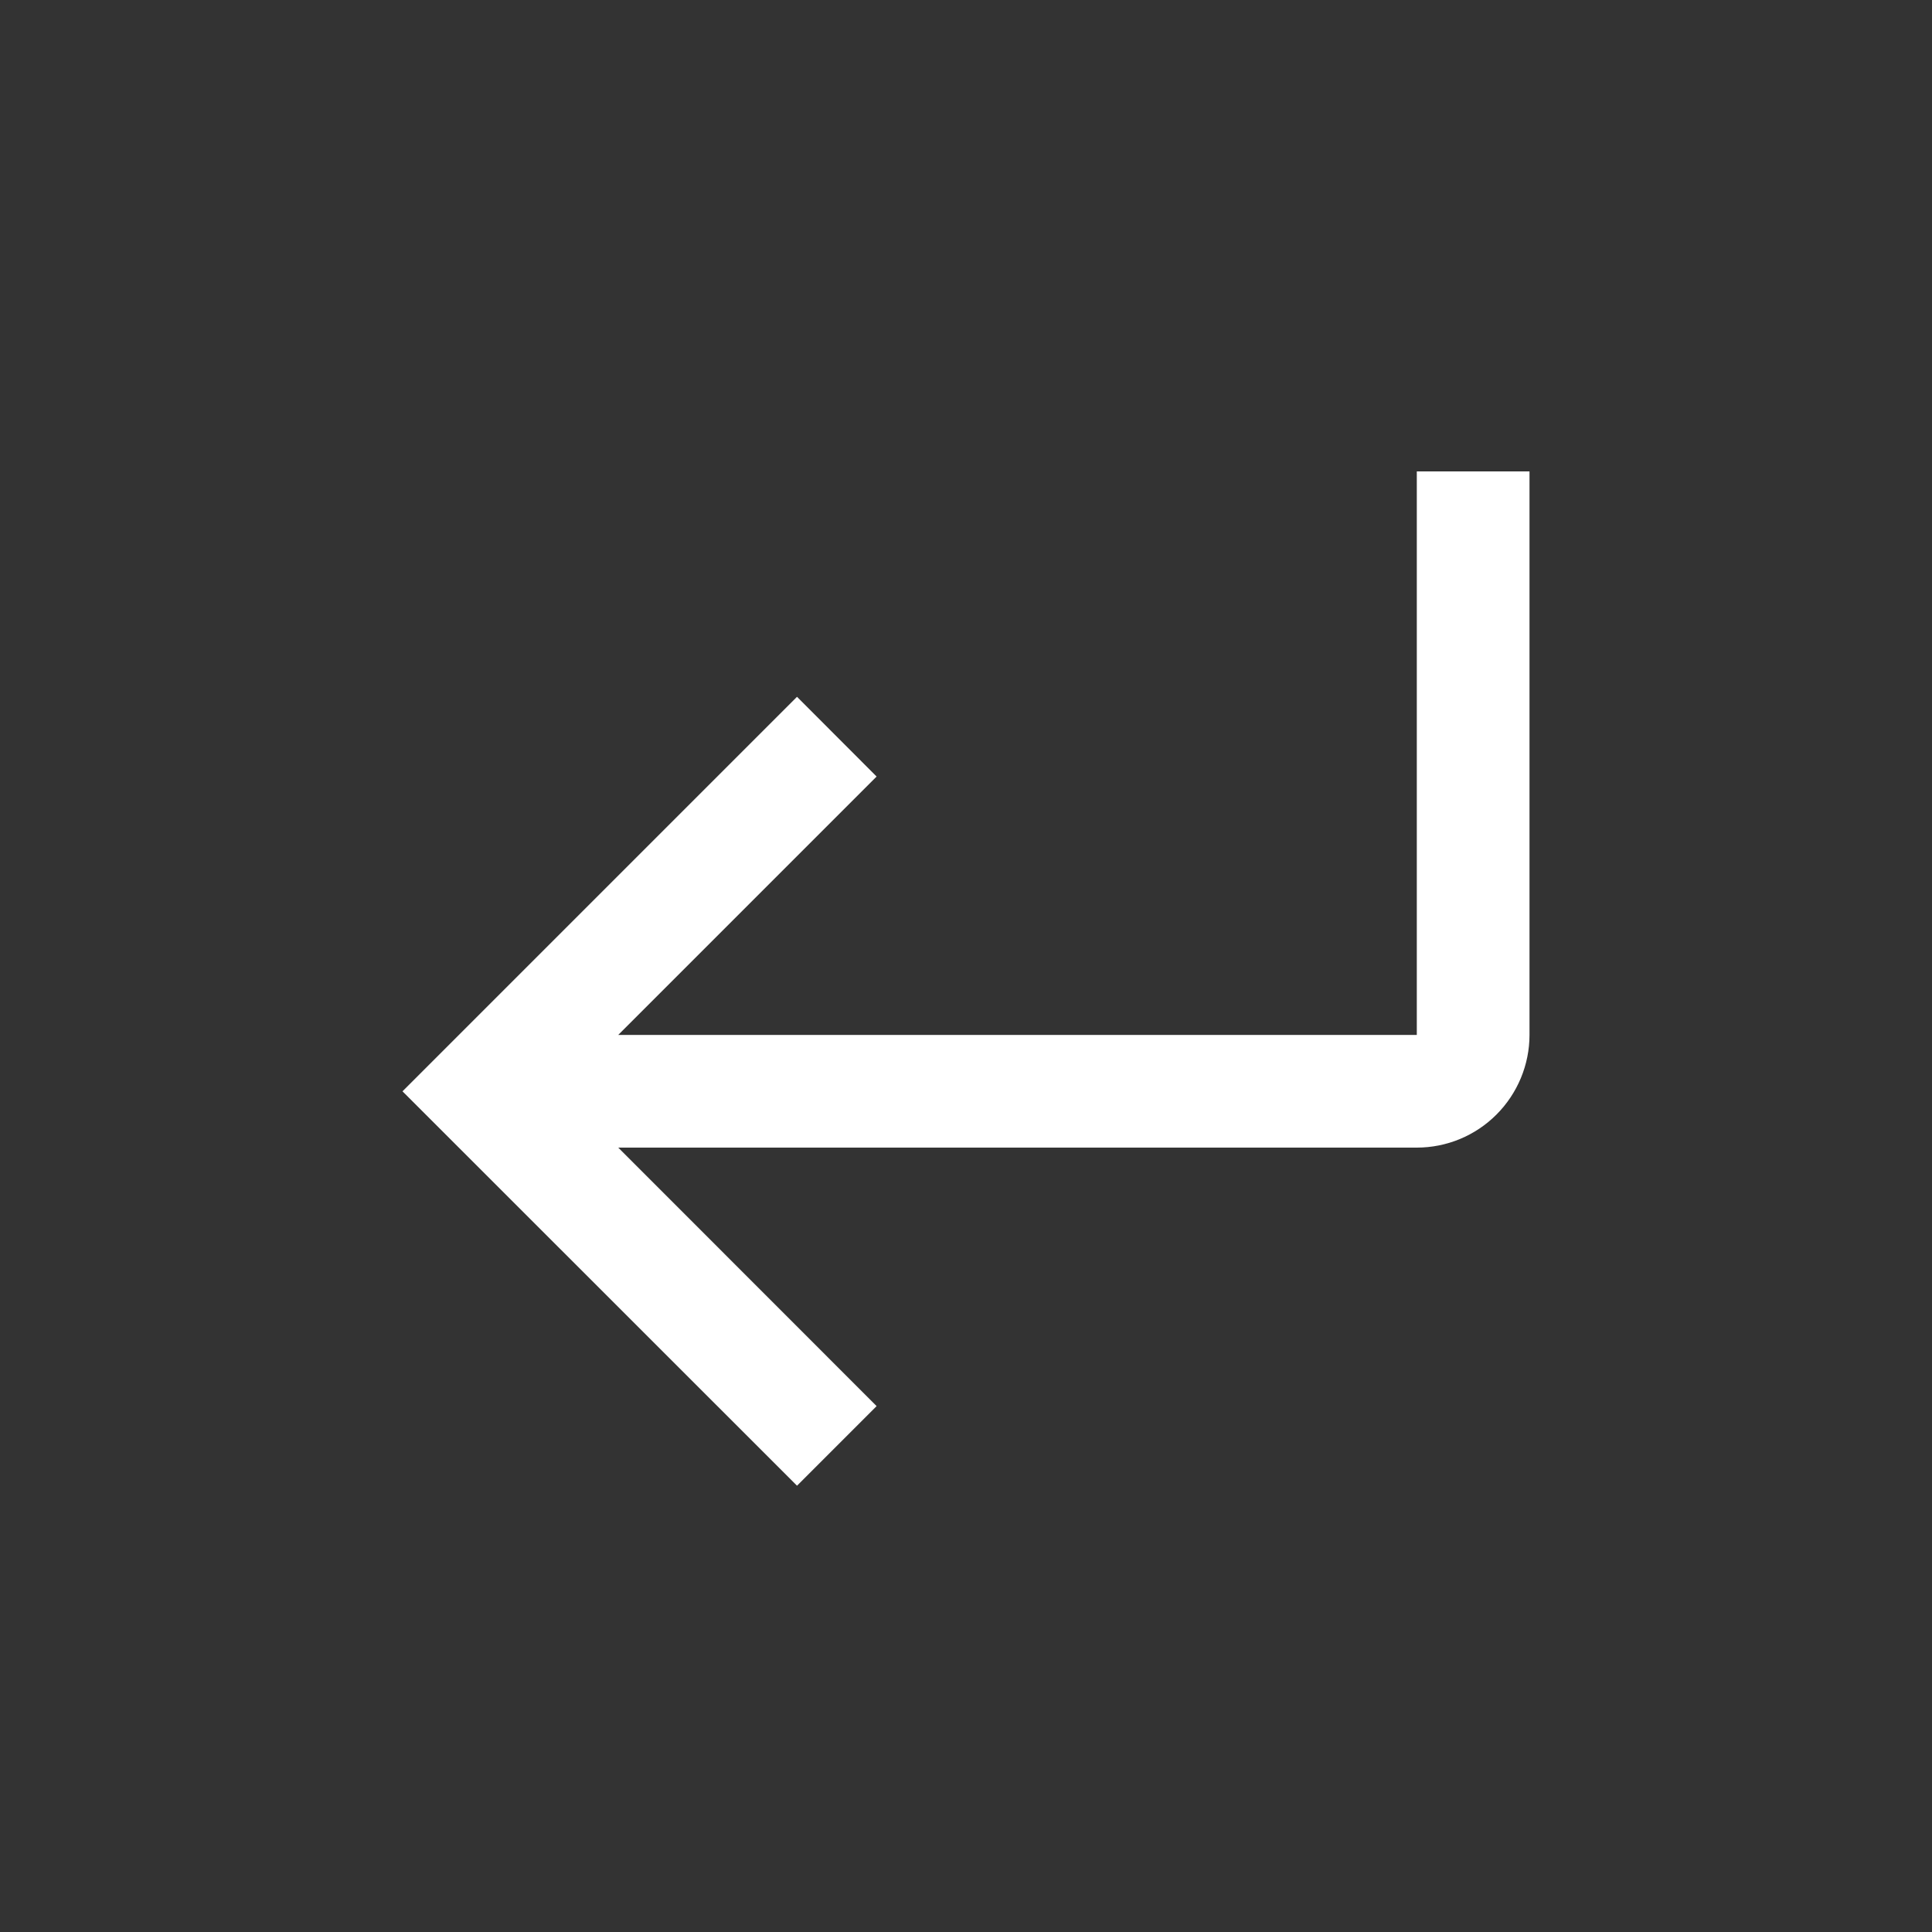 <svg width="15" height="15" viewBox="0 0 15 15" fill="none" xmlns="http://www.w3.org/2000/svg">
<rect x="0" y="0" width="15" height="15" fill="#333333" stroke="none"/>
<g id="jump-link">
<path id="Vector" d="M6.806 6.029L4.8 8.035L11 8.035L11 3.66L11.875 3.66L11.875 8.035C11.875 8.267 11.782 8.49 11.618 8.654C11.454 8.818 11.232 8.91 11 8.91L4.8 8.91L6.806 10.917L6.188 11.535L3.125 8.473L6.188 5.41L6.806 6.029Z" fill="white"/>
</g>
</svg>

